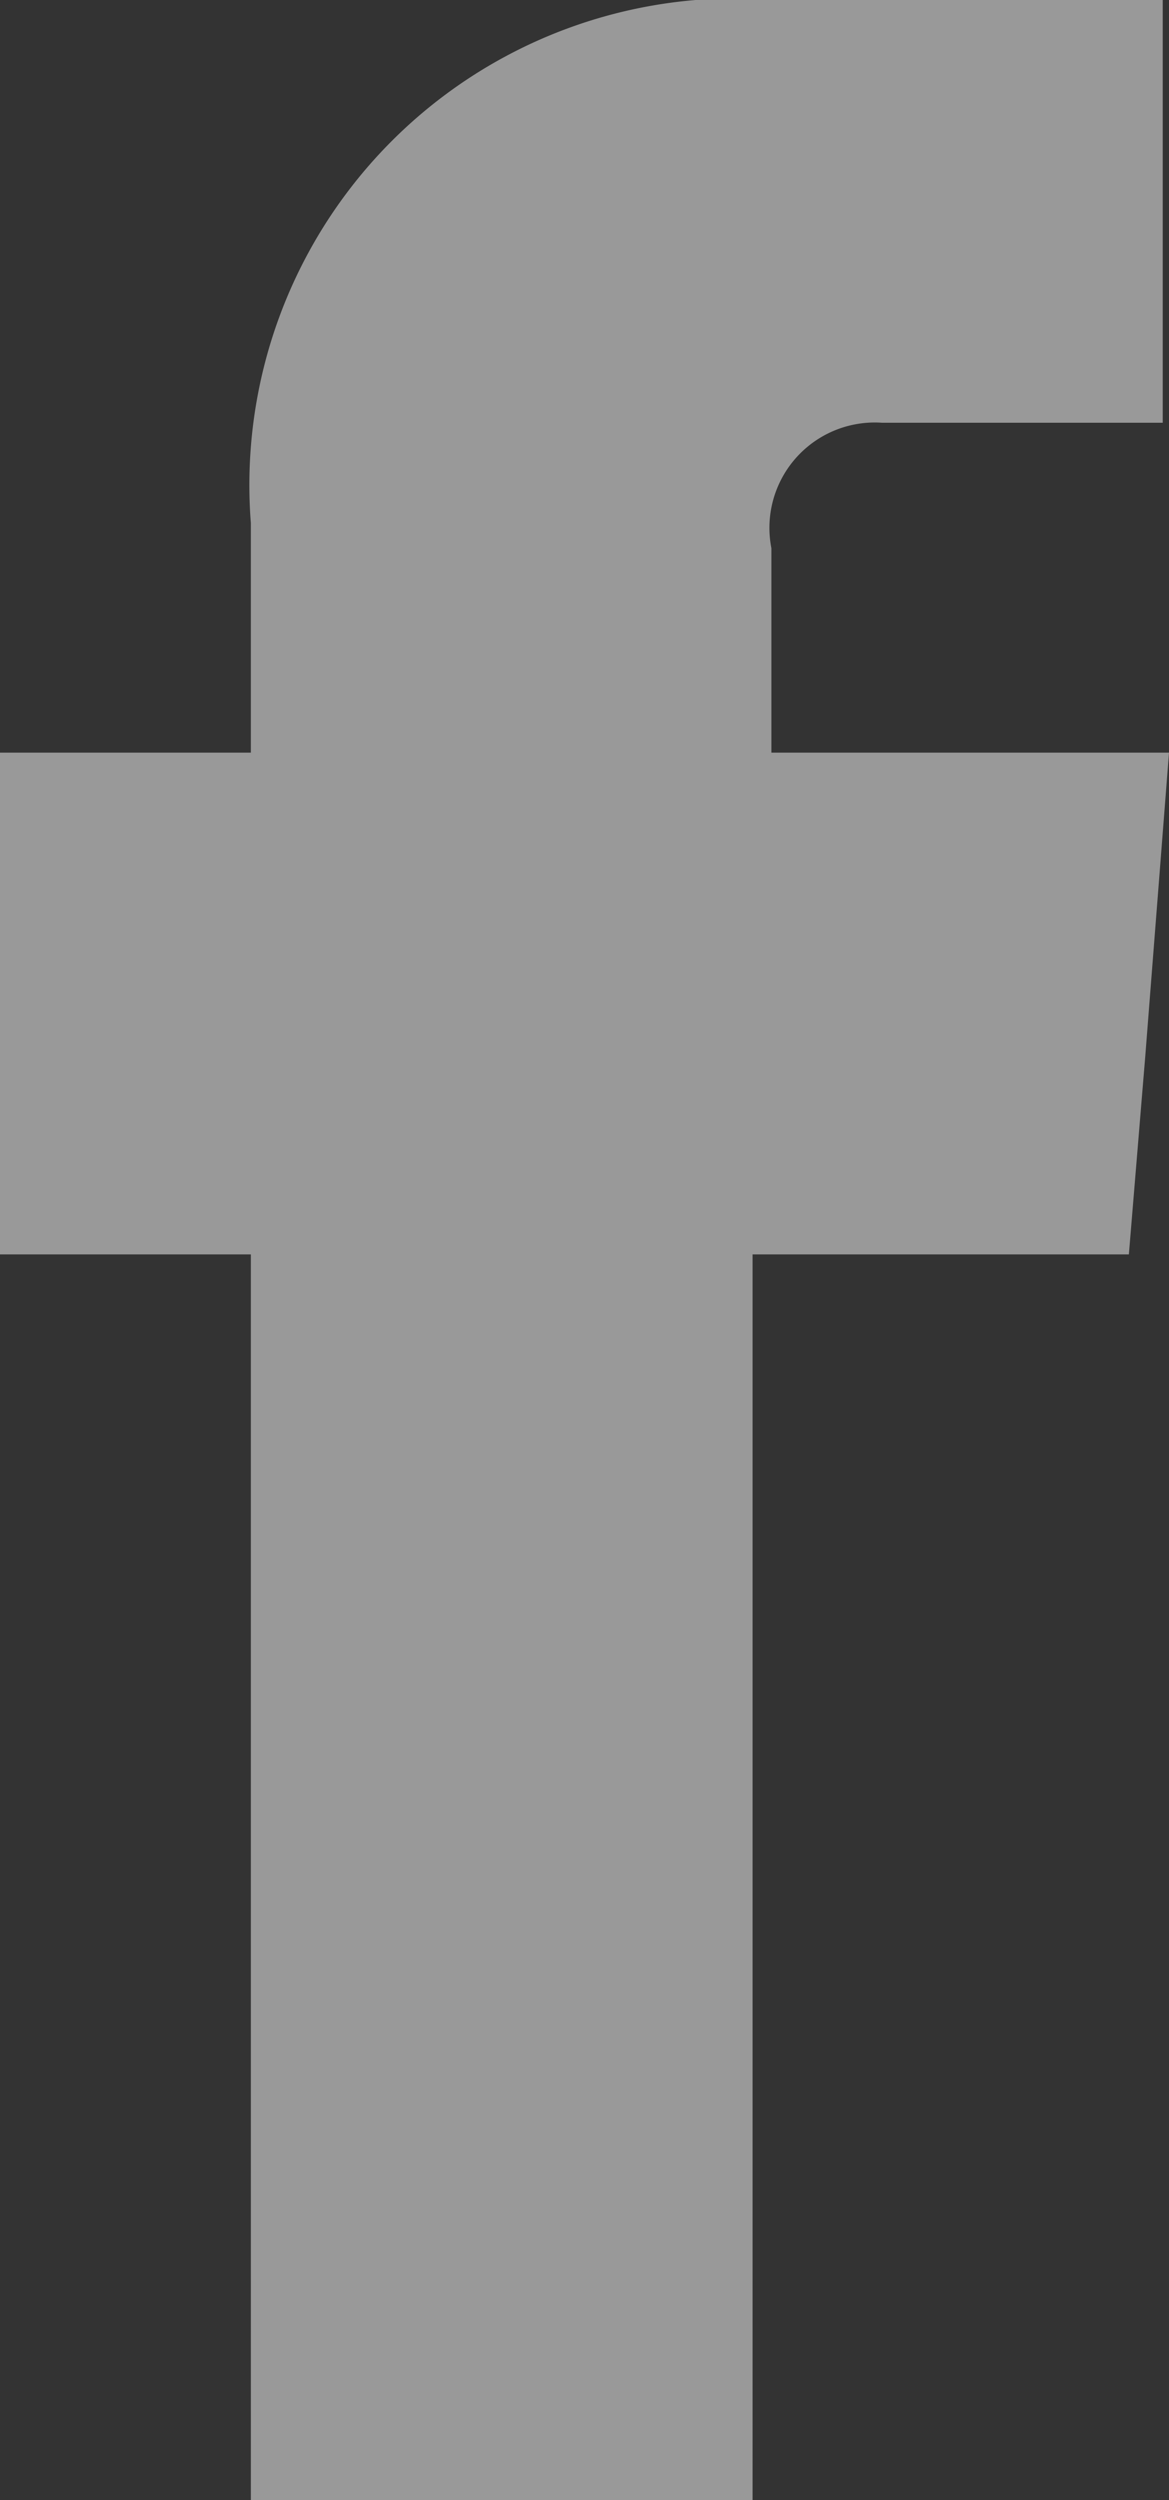 <svg xmlns="http://www.w3.org/2000/svg" viewBox="0 0 9.32 19.93"><rect x="0" y="0" width="9.32" height="19.93" fill="#333333" stroke="none"/><defs><style>.cls-1{fill:#fff;fill-rule:evenodd;opacity:0.5;}</style></defs><title>face</title><g id="Layer_2" data-name="Layer 2"><g id="Layer_1-2" data-name="Layer 1"><path class="cls-1" d="M6.15,6V4.37a.84.84,0,0,1,.88-1H9.27V0H6.19A3.88,3.88,0,0,0,2,4.17V6H0v4H2v10H6V10H9l.13-1.57L9.32,6Z"/></g></g></svg>
